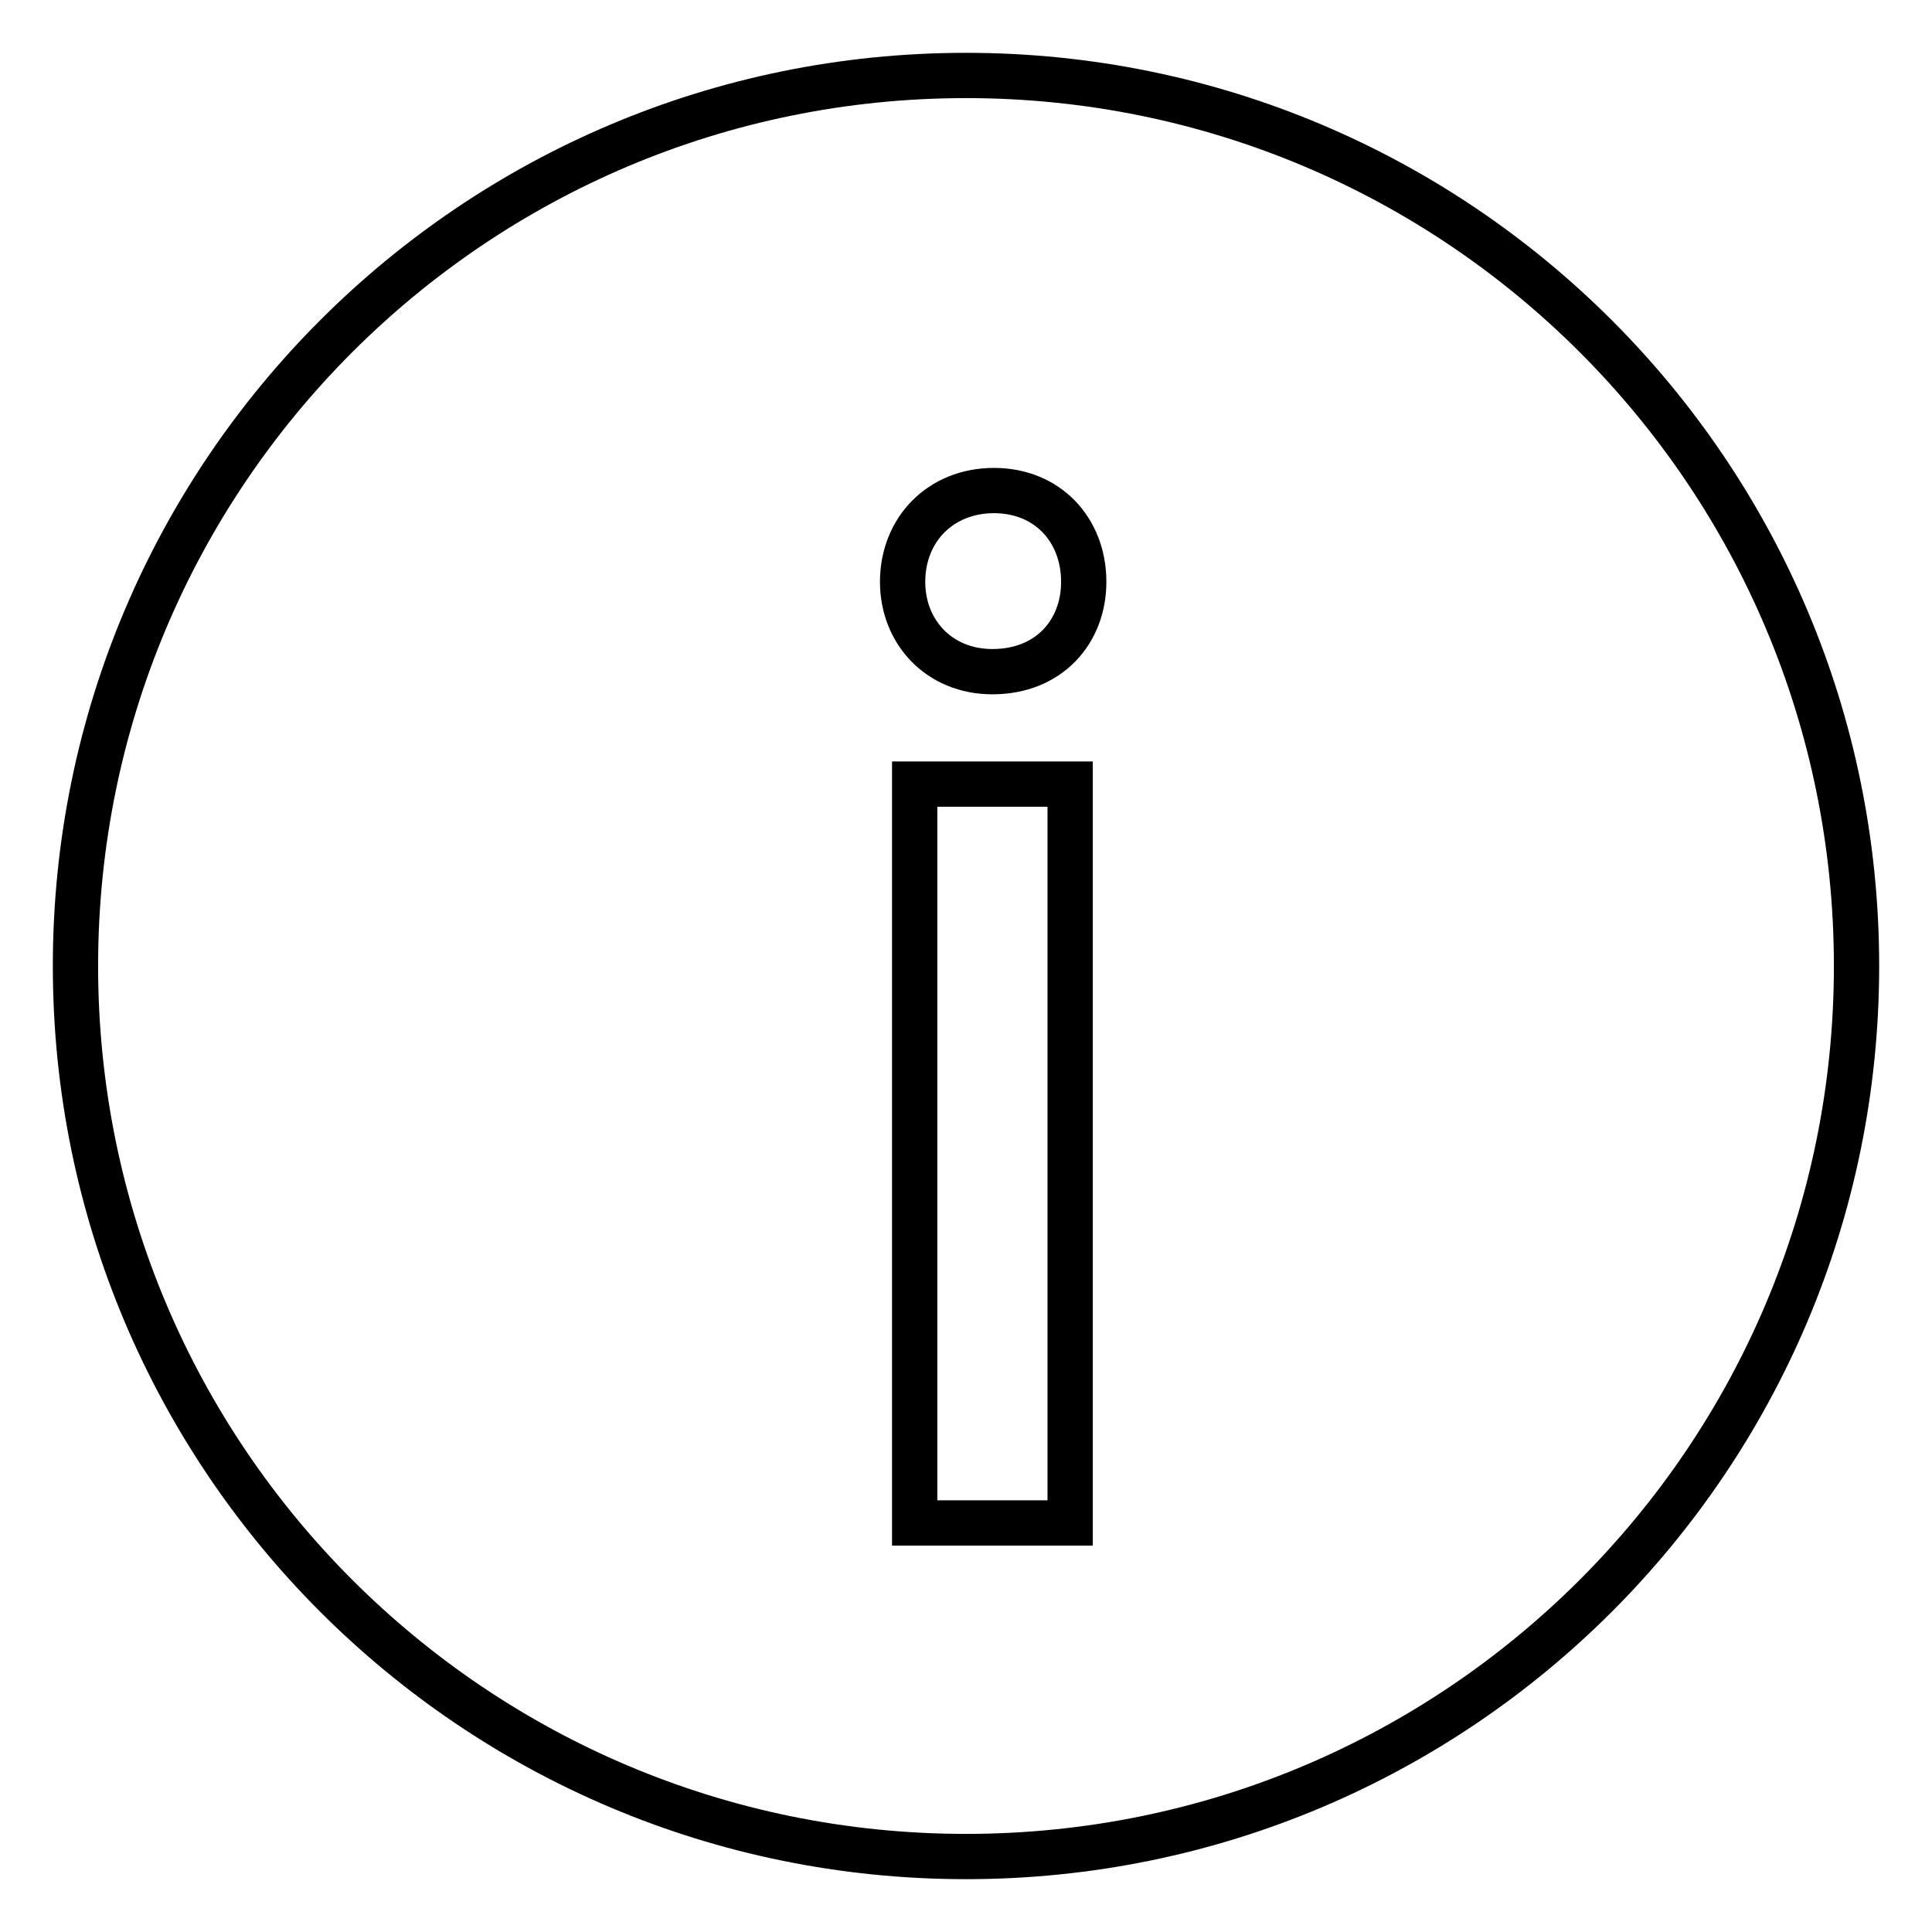 <?xml version="1.0" encoding="utf-8"?>
<!-- Svg Vector Icons : http://www.onlinewebfonts.com/icon -->
<!DOCTYPE svg PUBLIC "-//W3C//DTD SVG 1.1//EN" "http://www.w3.org/Graphics/SVG/1.1/DTD/svg11.dtd">
<svg version="1.1" xmlns="http://www.w3.org/2000/svg" xmlns:xlink="http://www.w3.org/1999/xlink" x="0px" y="0px" viewBox="0 0 256 256" enable-background="new 0 0 256 256" xml:space="preserve">
<g><g><path stroke-width="6" fill-opacity="0" stroke="#000000"  d="M128,10C62.8,10,10,62.8,10,128c0,65.2,52.8,118,118,118c65.2,0,118-52.8,118-118C246,62.8,193.2,10,128,10z M141.8,201.8h-20.6v-97.9h20.6V201.8z M131.5,89c-7.1,0-11.9-5.3-11.9-11.9c0-6.9,5-12.1,12.1-12.1c7.1,0,11.9,5.2,11.9,12.1C143.6,83.7,139,89,131.5,89z"/></g></g>
</svg>